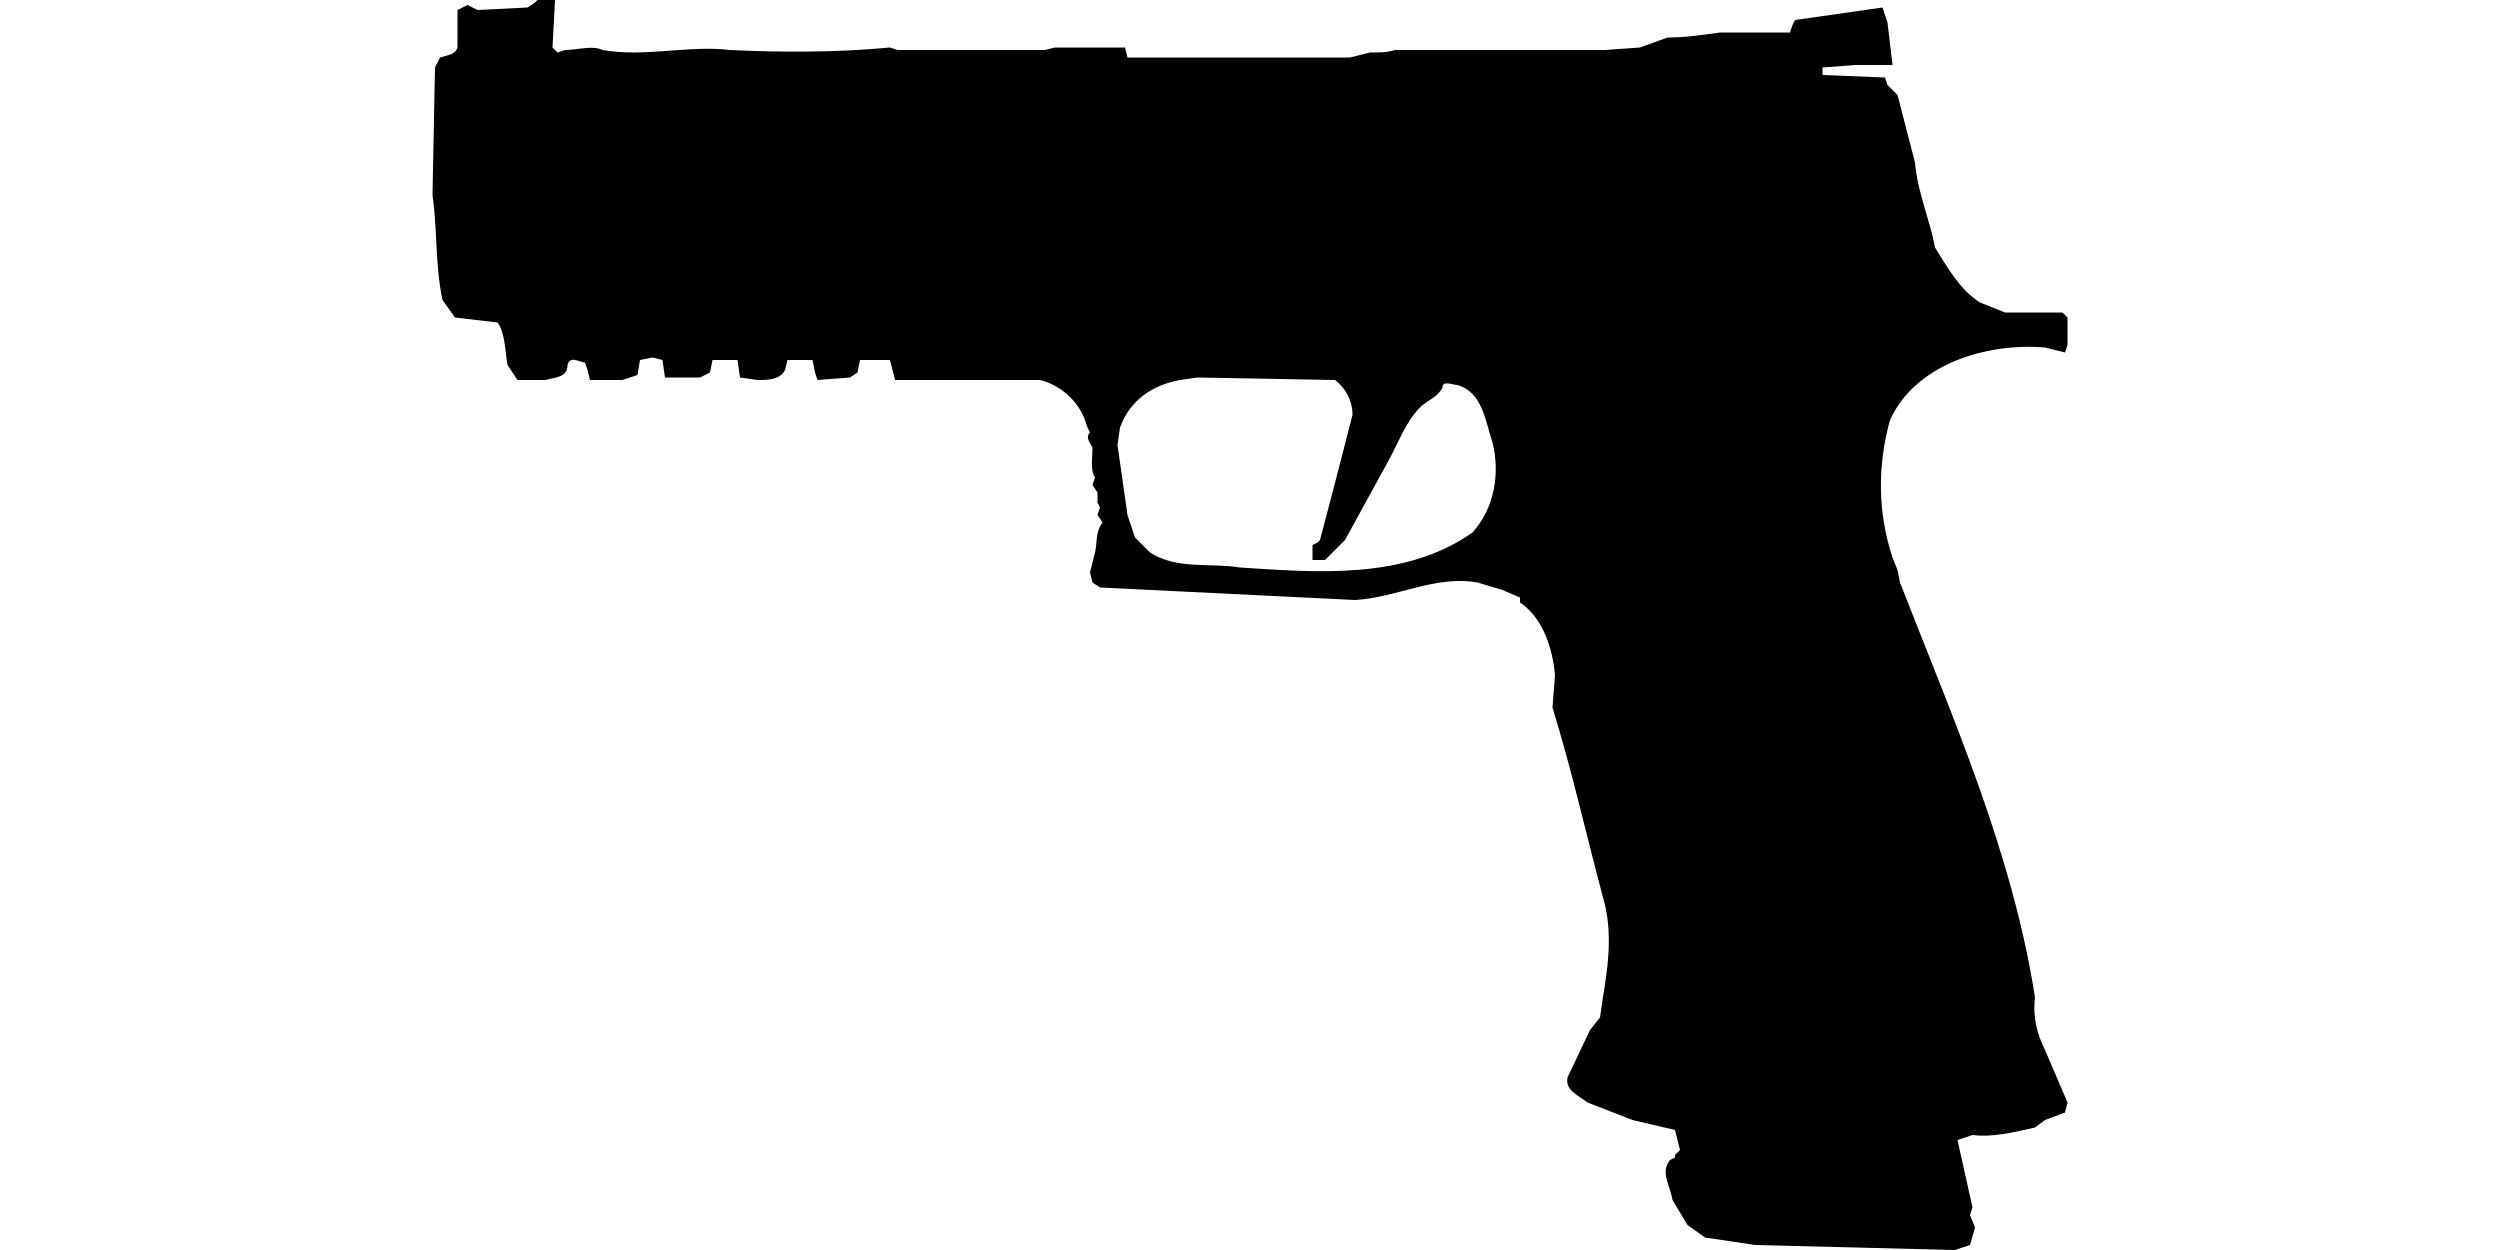 <?xml version="1.0" encoding="UTF-8"?>
<!DOCTYPE svg PUBLIC "-//W3C//DTD SVG 1.1//EN" "http://www.w3.org/Graphics/SVG/1.1/DTD/svg11.dtd">
<svg xmlns="http://www.w3.org/2000/svg" width="1000" height="500" version="1.1" viewBox="0 0 1000 500">
<path d="M214,1M214,1L211,3L191,4L187,2L183,4L183,16L183,19C182,22 179,22 176,23L174,27L173,78C175,92 174,106 177,120L182,127L199,129C202,133 202,140 203,146L207,152L218,152C222,151 227,151 227,146C228,142 232,145 234,145L235,148L236,152L249,152L255,150L256,144L261,143L265,144L266,151L280,151L284,149L285,144L295,144L296,151L303,152C307,152 312,152 314,148L315,144L325,144L326,149L327,152L340,151L343,149L344,144L356,144L358,152L416,152C424,154 431,160 434,168L435,171L436,173C434,175 436,177 437,179C437,183 436,188 438,191L437,194L439,197L439,201L440,203L439,206L441,209C438,213 439,217 438,221L436,229L437,233L440,235L542,240C559,239 574,230 591,233L601,236L608,239L608,241C617,247 621,259 622,270L621,283C629,309 635,336 642,362C645,375 643,388 641,400L640,407L636,412L627,431C626,436 631,438 635,441L653,448L670,452L672,460L670,462L670,463L668,464C664,469 668,474 669,480L675,490L682,495L702,498L782,500L788,498L790,491L788,486L789,483L783,456L789,454C797,455 805,453 814,451L818,448L826,445L827,441L818,420C815,414 813,407 814,399C805,341 781,287 760,233L759,228L757,223C751,205 751,186 756,168C766,146 794,137 818,139L826,141L827,138L827,127L825,125L802,125L792,121C784,116 779,107 774,99C772,88 767,77 766,65L759,38L755,34L754,31L729,30L729,27L742,26L757,26L755,9L753,3L718,8L717,10L716,13L688,13C681,14 674,15 667,15L656,19L642,20L558,20C555,21 552,21 548,21L540,23L451,23L450,19L422,19L418,20L359,20L356,19C335,21 313,21 292,20C275,18 258,23 241,20C237,18 231,20 226,20L223,21L221,19L222,0L215,0ZM479,151M479,151L534,152C538,155 541,160 541,166L533,197L528,216L527,217L525,218L525,224L530,224L538,216L555,185C559,178 562,169 568,163C571,160 575,159 577,155C577,152 581,154 583,154C593,157 594,168 597,177C600,189 598,203 589,213C562,232 527,229 496,227C484,225 471,228 460,221L454,215L451,206L447,178L448,171C452,160 461,154 472,152ZM672,448L672,447Z"/>
</svg>
